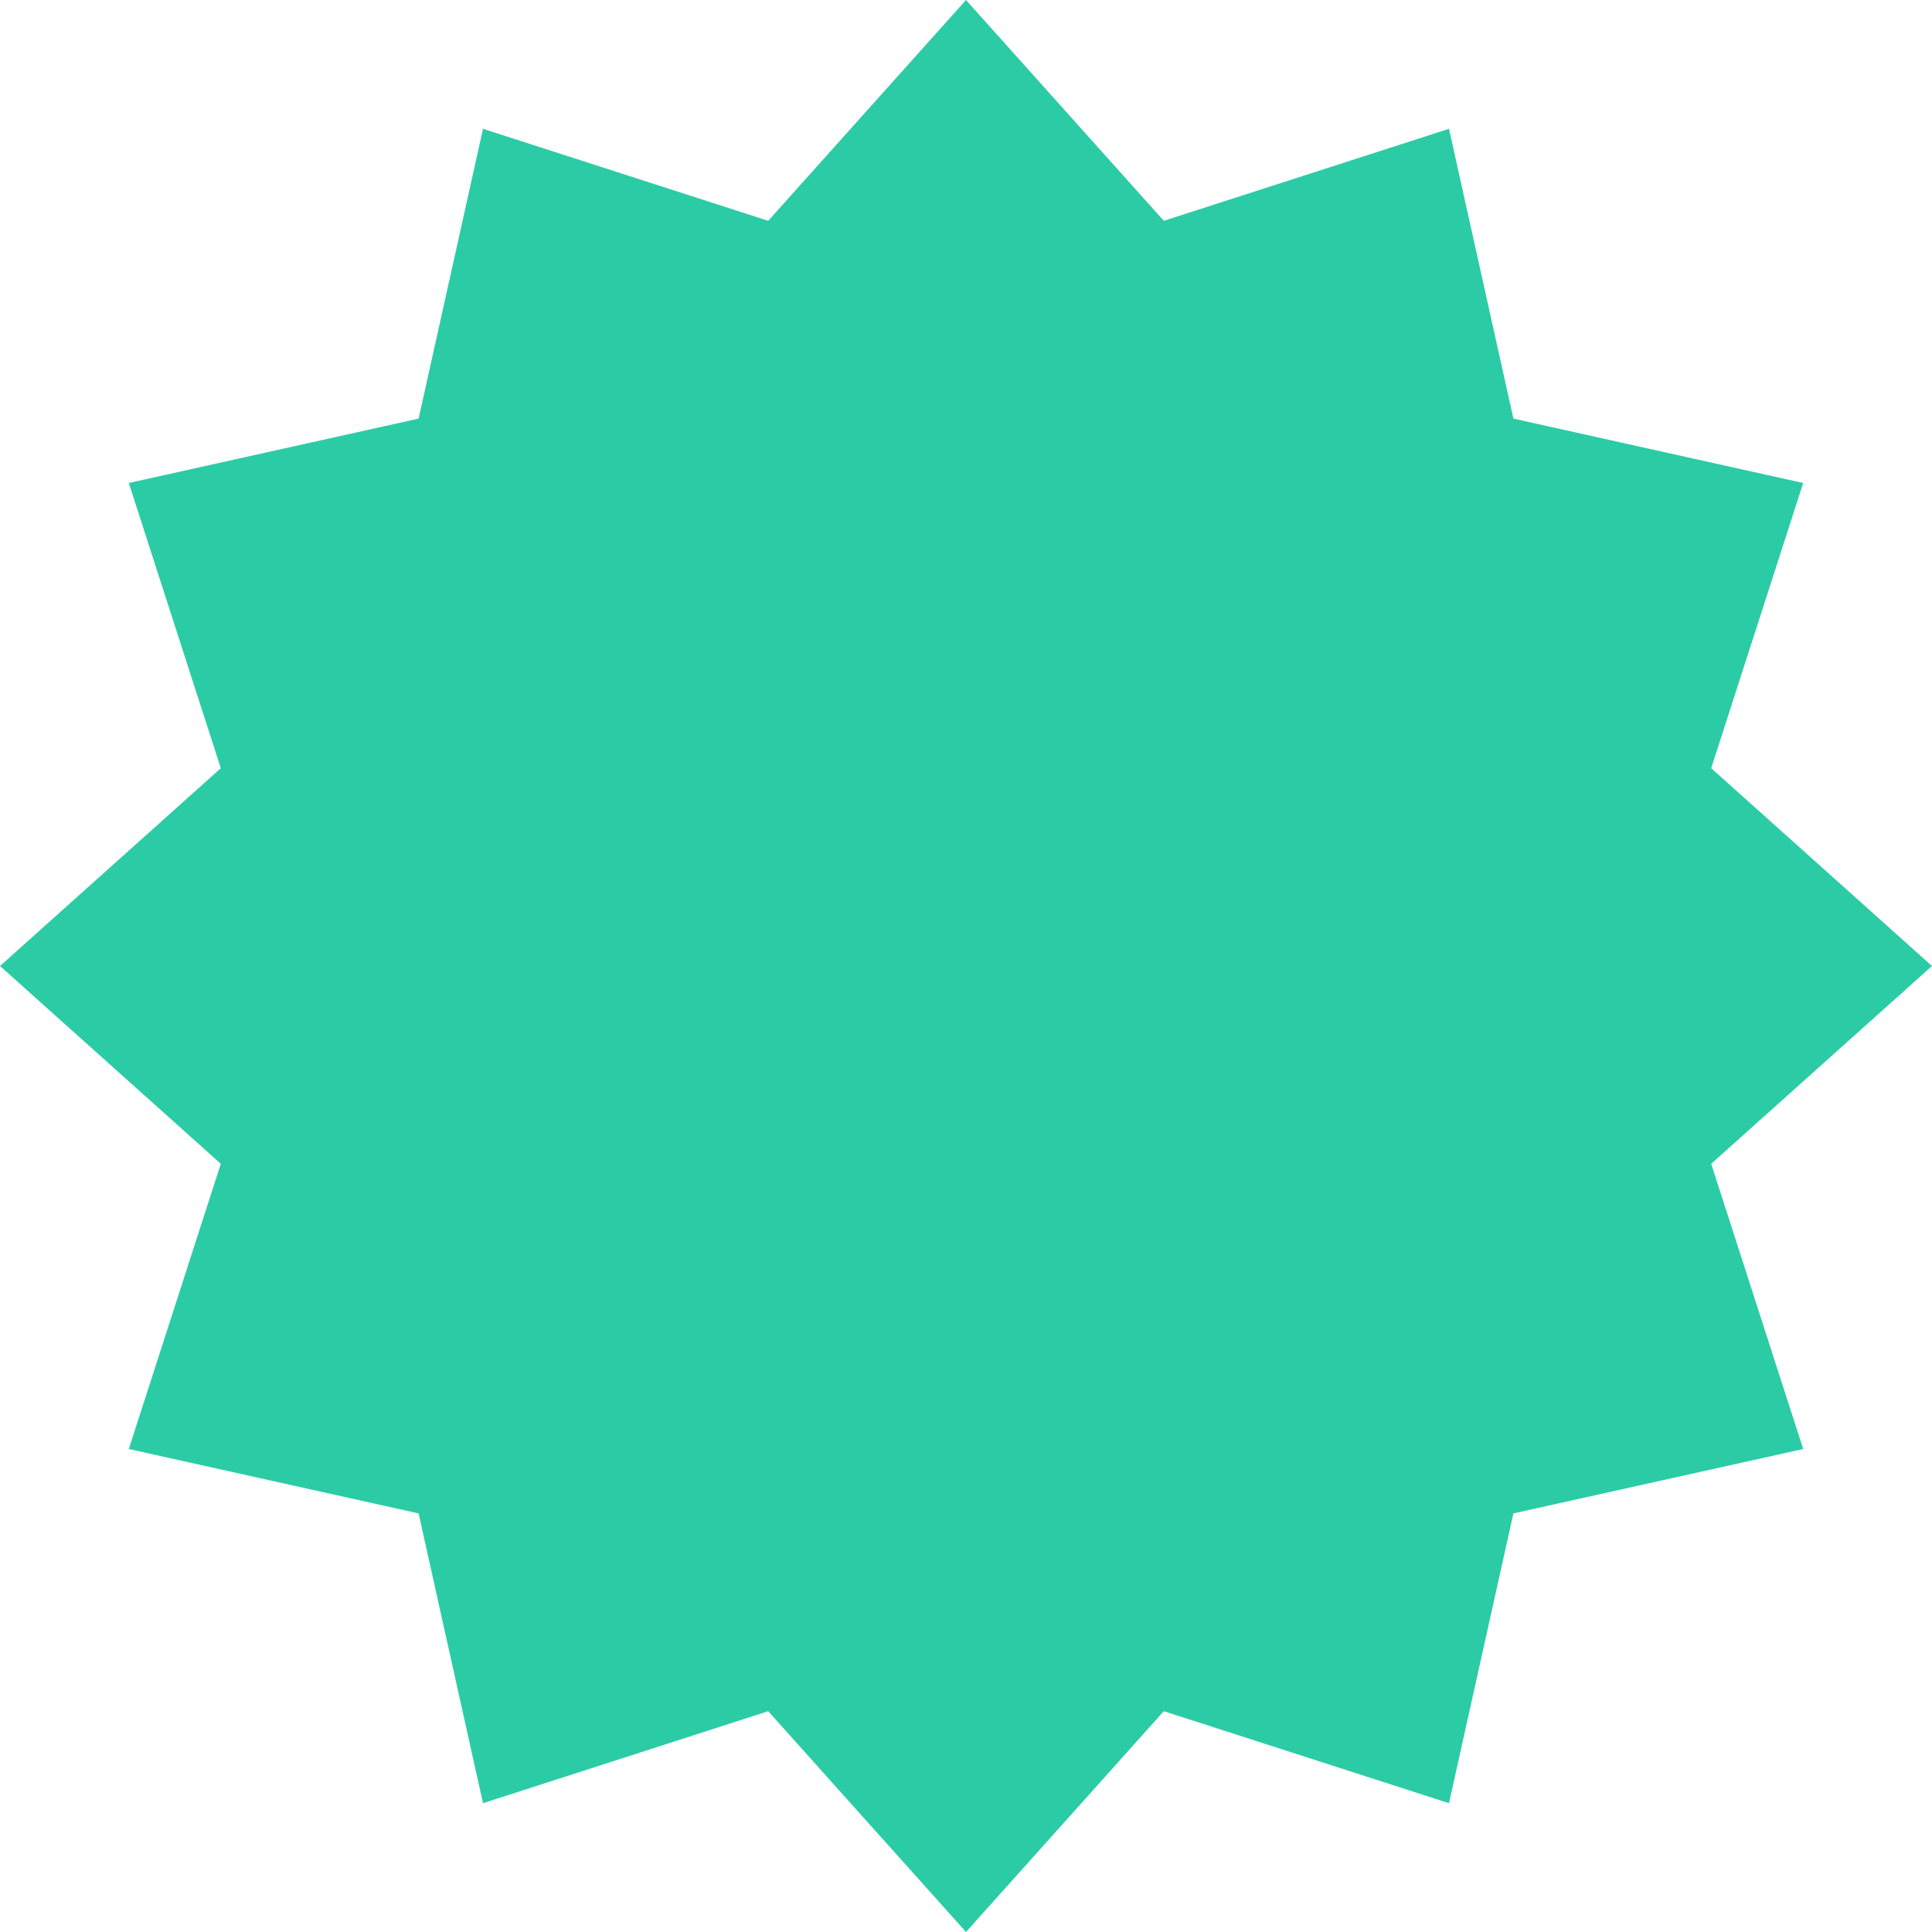 <?xml version="1.0" encoding="UTF-8"?> <svg xmlns="http://www.w3.org/2000/svg" width="265" height="265" viewBox="0 0 265 265" fill="none"> <path d="M207.583 207.583L198.75 247.333L159.631 234.714L132.5 265L105.369 234.714L66.25 247.333L57.417 207.583L17.667 198.75L30.286 159.631L0 132.5L30.286 105.369L17.667 66.25L57.417 57.417L66.25 17.667L105.369 30.286L132.5 0L159.631 30.286L198.75 17.667L207.583 57.417L247.333 66.25L234.714 105.369L265 132.5L234.714 159.631L247.333 198.75L207.583 207.583Z" fill="#2BCCA5"></path> </svg> 
